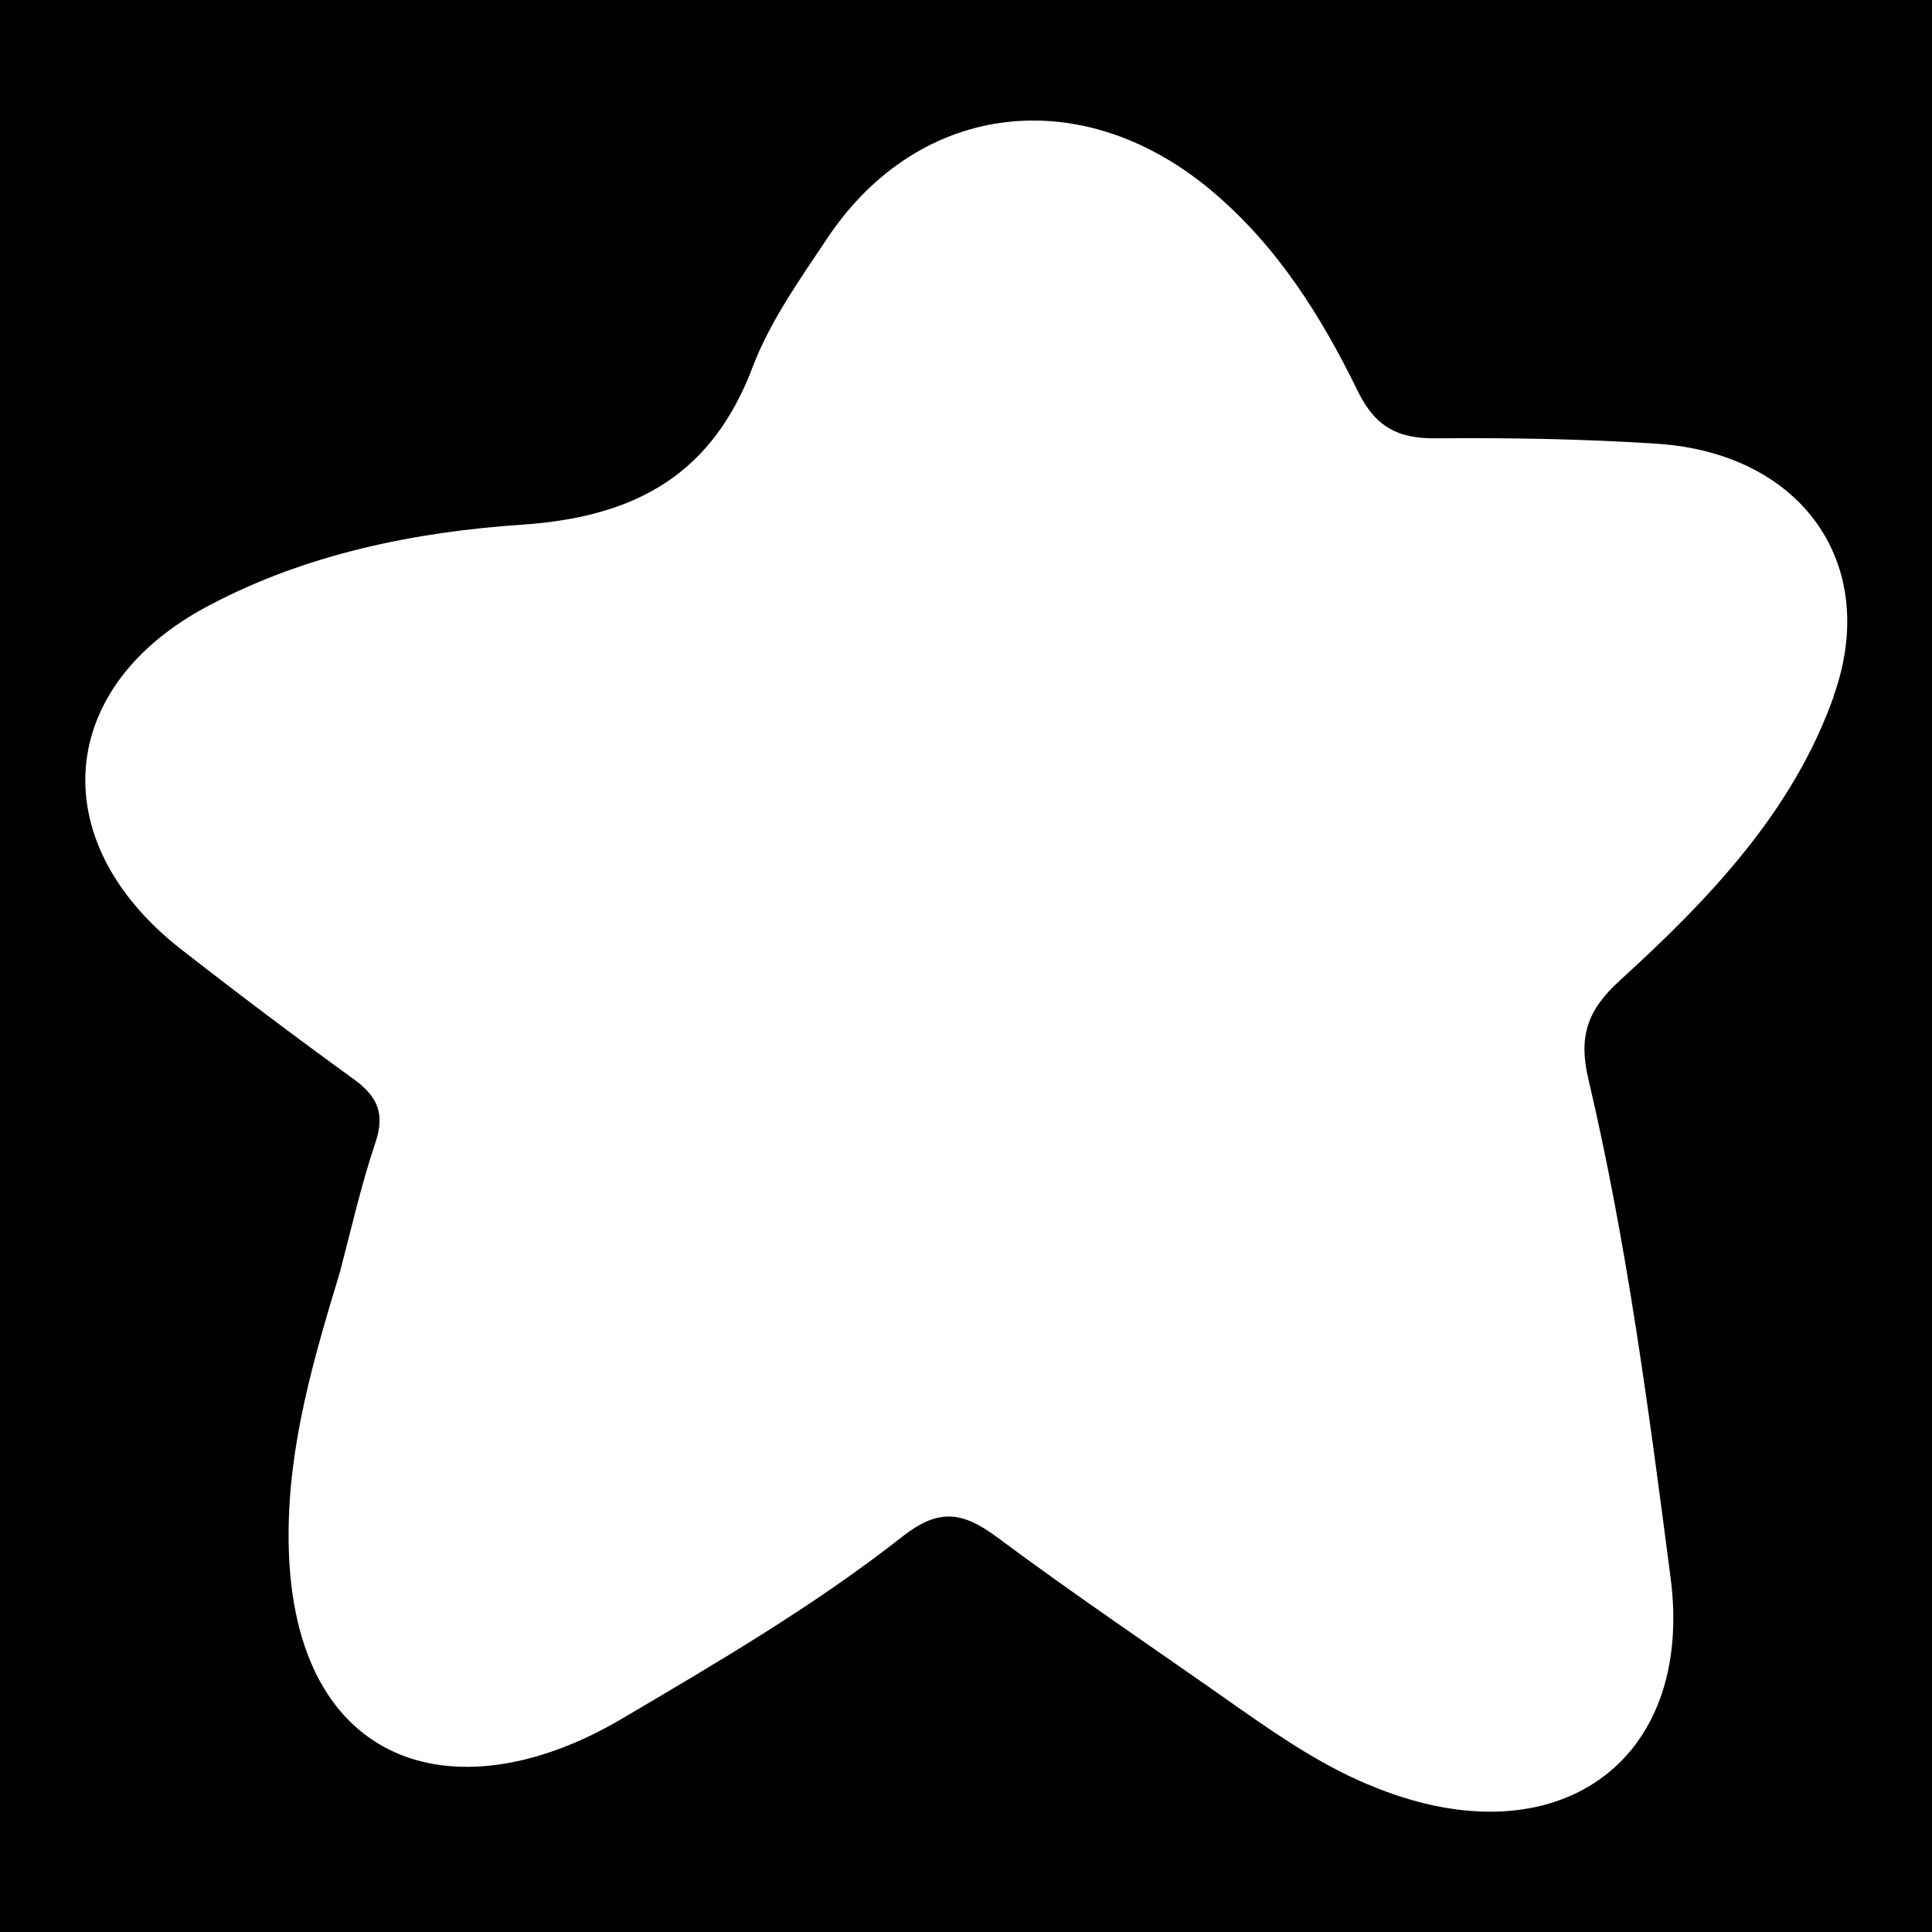 <?xml version="1.0" encoding="UTF-8"?>
<svg id="Layer_1" data-name="Layer 1" xmlns="http://www.w3.org/2000/svg" width="32" height="32" version="1.1" viewBox="0 0 32 32">
  <path d="M0,0v32h32V0H0ZM30.37,11.54c-.68,1.91-2.06,3.35-3.54,4.7-.54.49-.69.93-.52,1.64.64,2.72,1,5.49,1.36,8.25.4,3.06-1.89,4.68-4.88,3.48-.84-.33-1.57-.83-2.3-1.34-1.33-.94-2.69-1.85-3.99-2.82-.57-.42-.96-.46-1.54-.01-1.46,1.15-3.07,2.09-4.68,3.04-2.8,1.64-5.51.75-5.5-3.06,0-1.51.42-2.93.85-4.35.19-.72.35-1.44.59-2.15.15-.46.05-.74-.34-1.03-.98-.71-1.95-1.44-2.91-2.19-2.25-1.78-2.04-4.34.49-5.67,1.6-.85,3.4-1.22,5.19-1.34,1.93-.13,3.16-.87,3.82-2.62.29-.76.79-1.46,1.25-2.15,1.52-2.25,4.22-2.56,6.36-.75,1.08.91,1.81,2.08,2.41,3.31.29.59.66.79,1.31.78,1.22-.01,2.44.01,3.65.09,2.4.16,3.7,2,2.92,4.18Z" fill="#000" stroke-width="0"/>
</svg>
